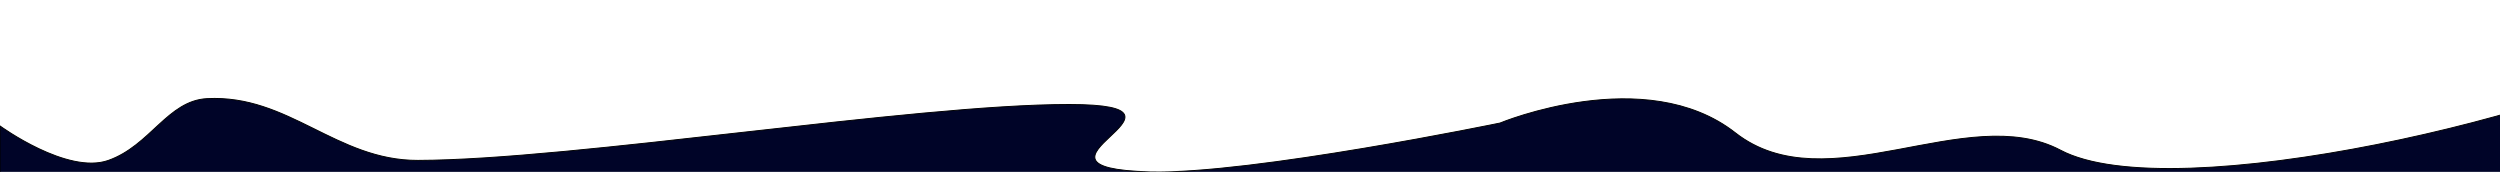 <?xml version="1.0" encoding="UTF-8"?> <svg xmlns="http://www.w3.org/2000/svg" width="2560" height="176" viewBox="0 0 2560 176" fill="none"> <path d="M0 128.986C0 128.986 68.875 179.184 111 164.247C154 149 171.687 103.115 212 101C295.563 96.617 344.37 164.475 428 164.247C588.602 163.81 934.398 106.876 1095 107C1249.31 107.119 1023.72 172.129 1178 176.001C1281.49 178.598 1536 126 1536 126C1536 126 1685 64 1777 136C1870.58 209.235 2014 103 2110 153.799C2185.86 193.939 2394.88 164.121 2561 117.694V1.001C2561 1.001 2810 7.542 2758 41C2718.86 66.183 2645.48 94.085 2561 117.694V227H0V128.986Z" fill="#000428"></path> <path d="M0 128.986C0 128.986 68.875 179.184 111 164.247C154 149 171.687 103.115 212 101C295.563 96.617 344.37 164.475 428 164.247C588.602 163.81 934.398 106.876 1095 107C1249.31 107.119 1023.72 172.129 1178 176.001C1281.49 178.598 1536 126 1536 126C1536 126 1685 64 1777 136C1870.58 209.235 2014 103 2110 153.799C2224.43 214.351 2641.88 115.705 2758 41C2810 7.542 2561 1.001 2561 1.001V227H0V128.986Z" stroke="black"></path> </svg> 